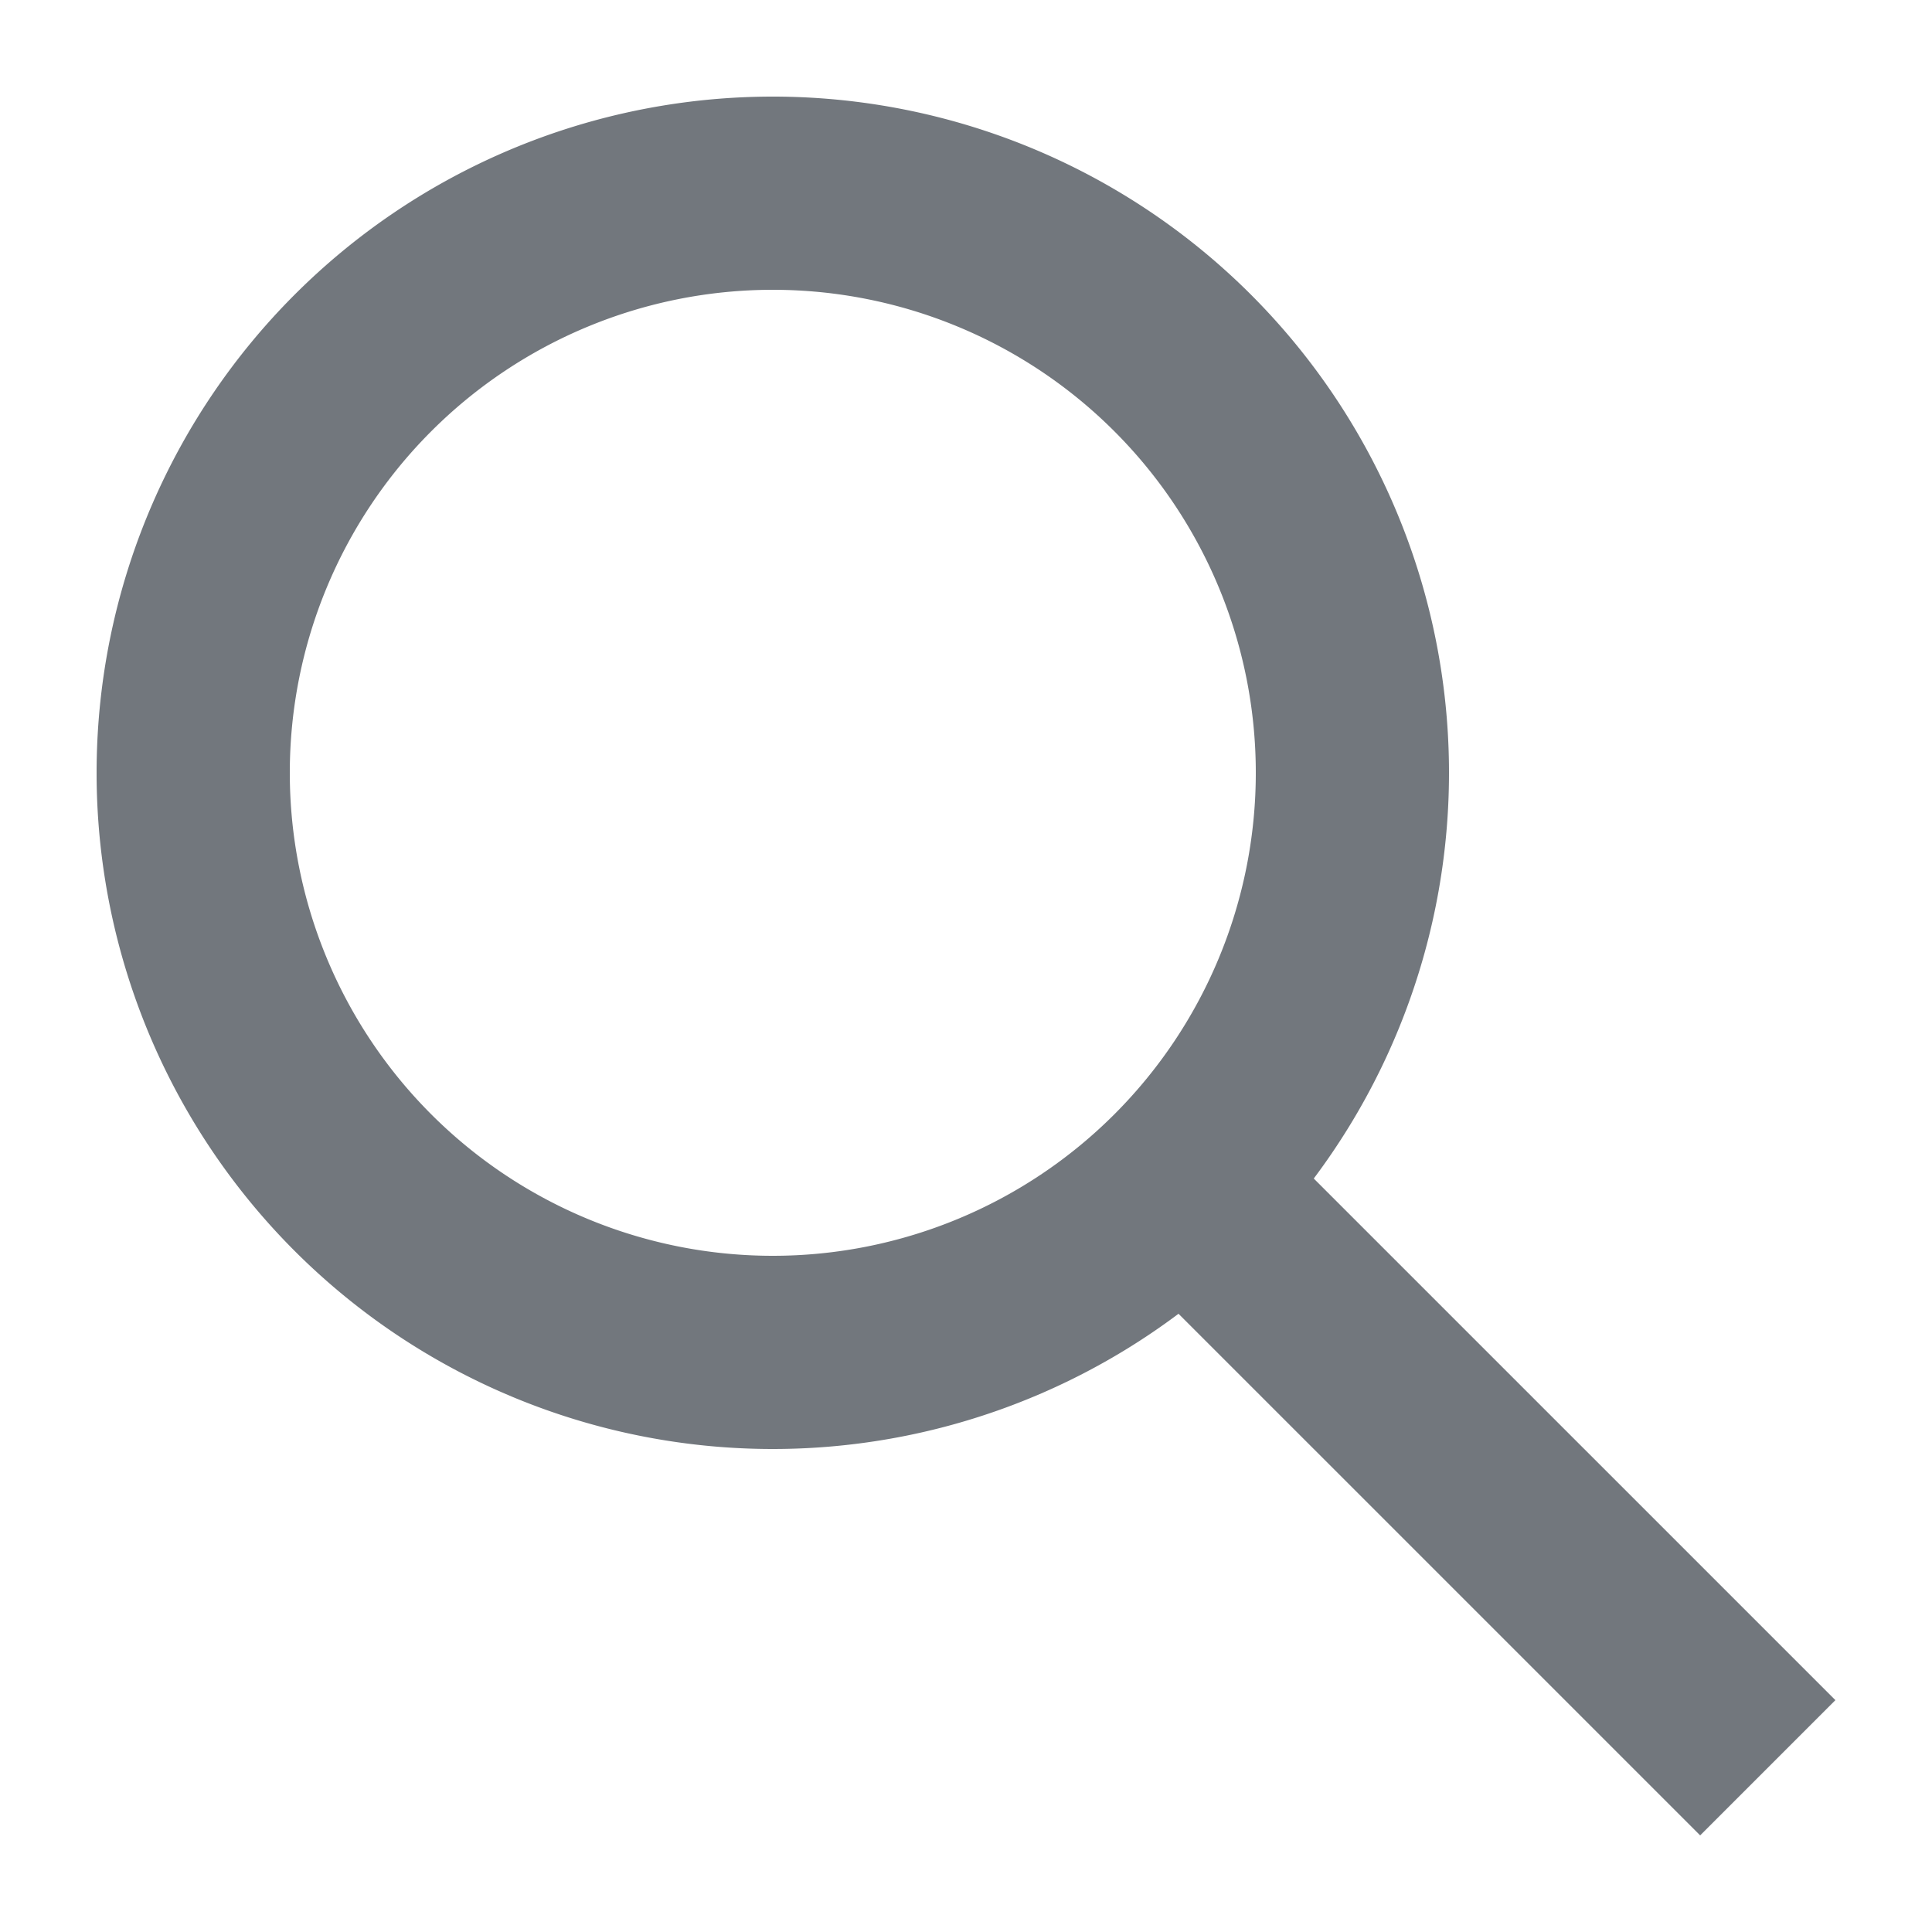 <?xml version="1.0" encoding="UTF-8"?>
<svg xmlns="http://www.w3.org/2000/svg" width="20" height="20" viewBox="0 0 20 20">
  <path fill="#72777d" d="M12.2 13.6a7 7 0 111.4-1.4l5.4 5.4-1.4 1.4-5.4-5.4zM3 8a5 5 0 1010 0A5 5 0 003 8z"/>
</svg>

